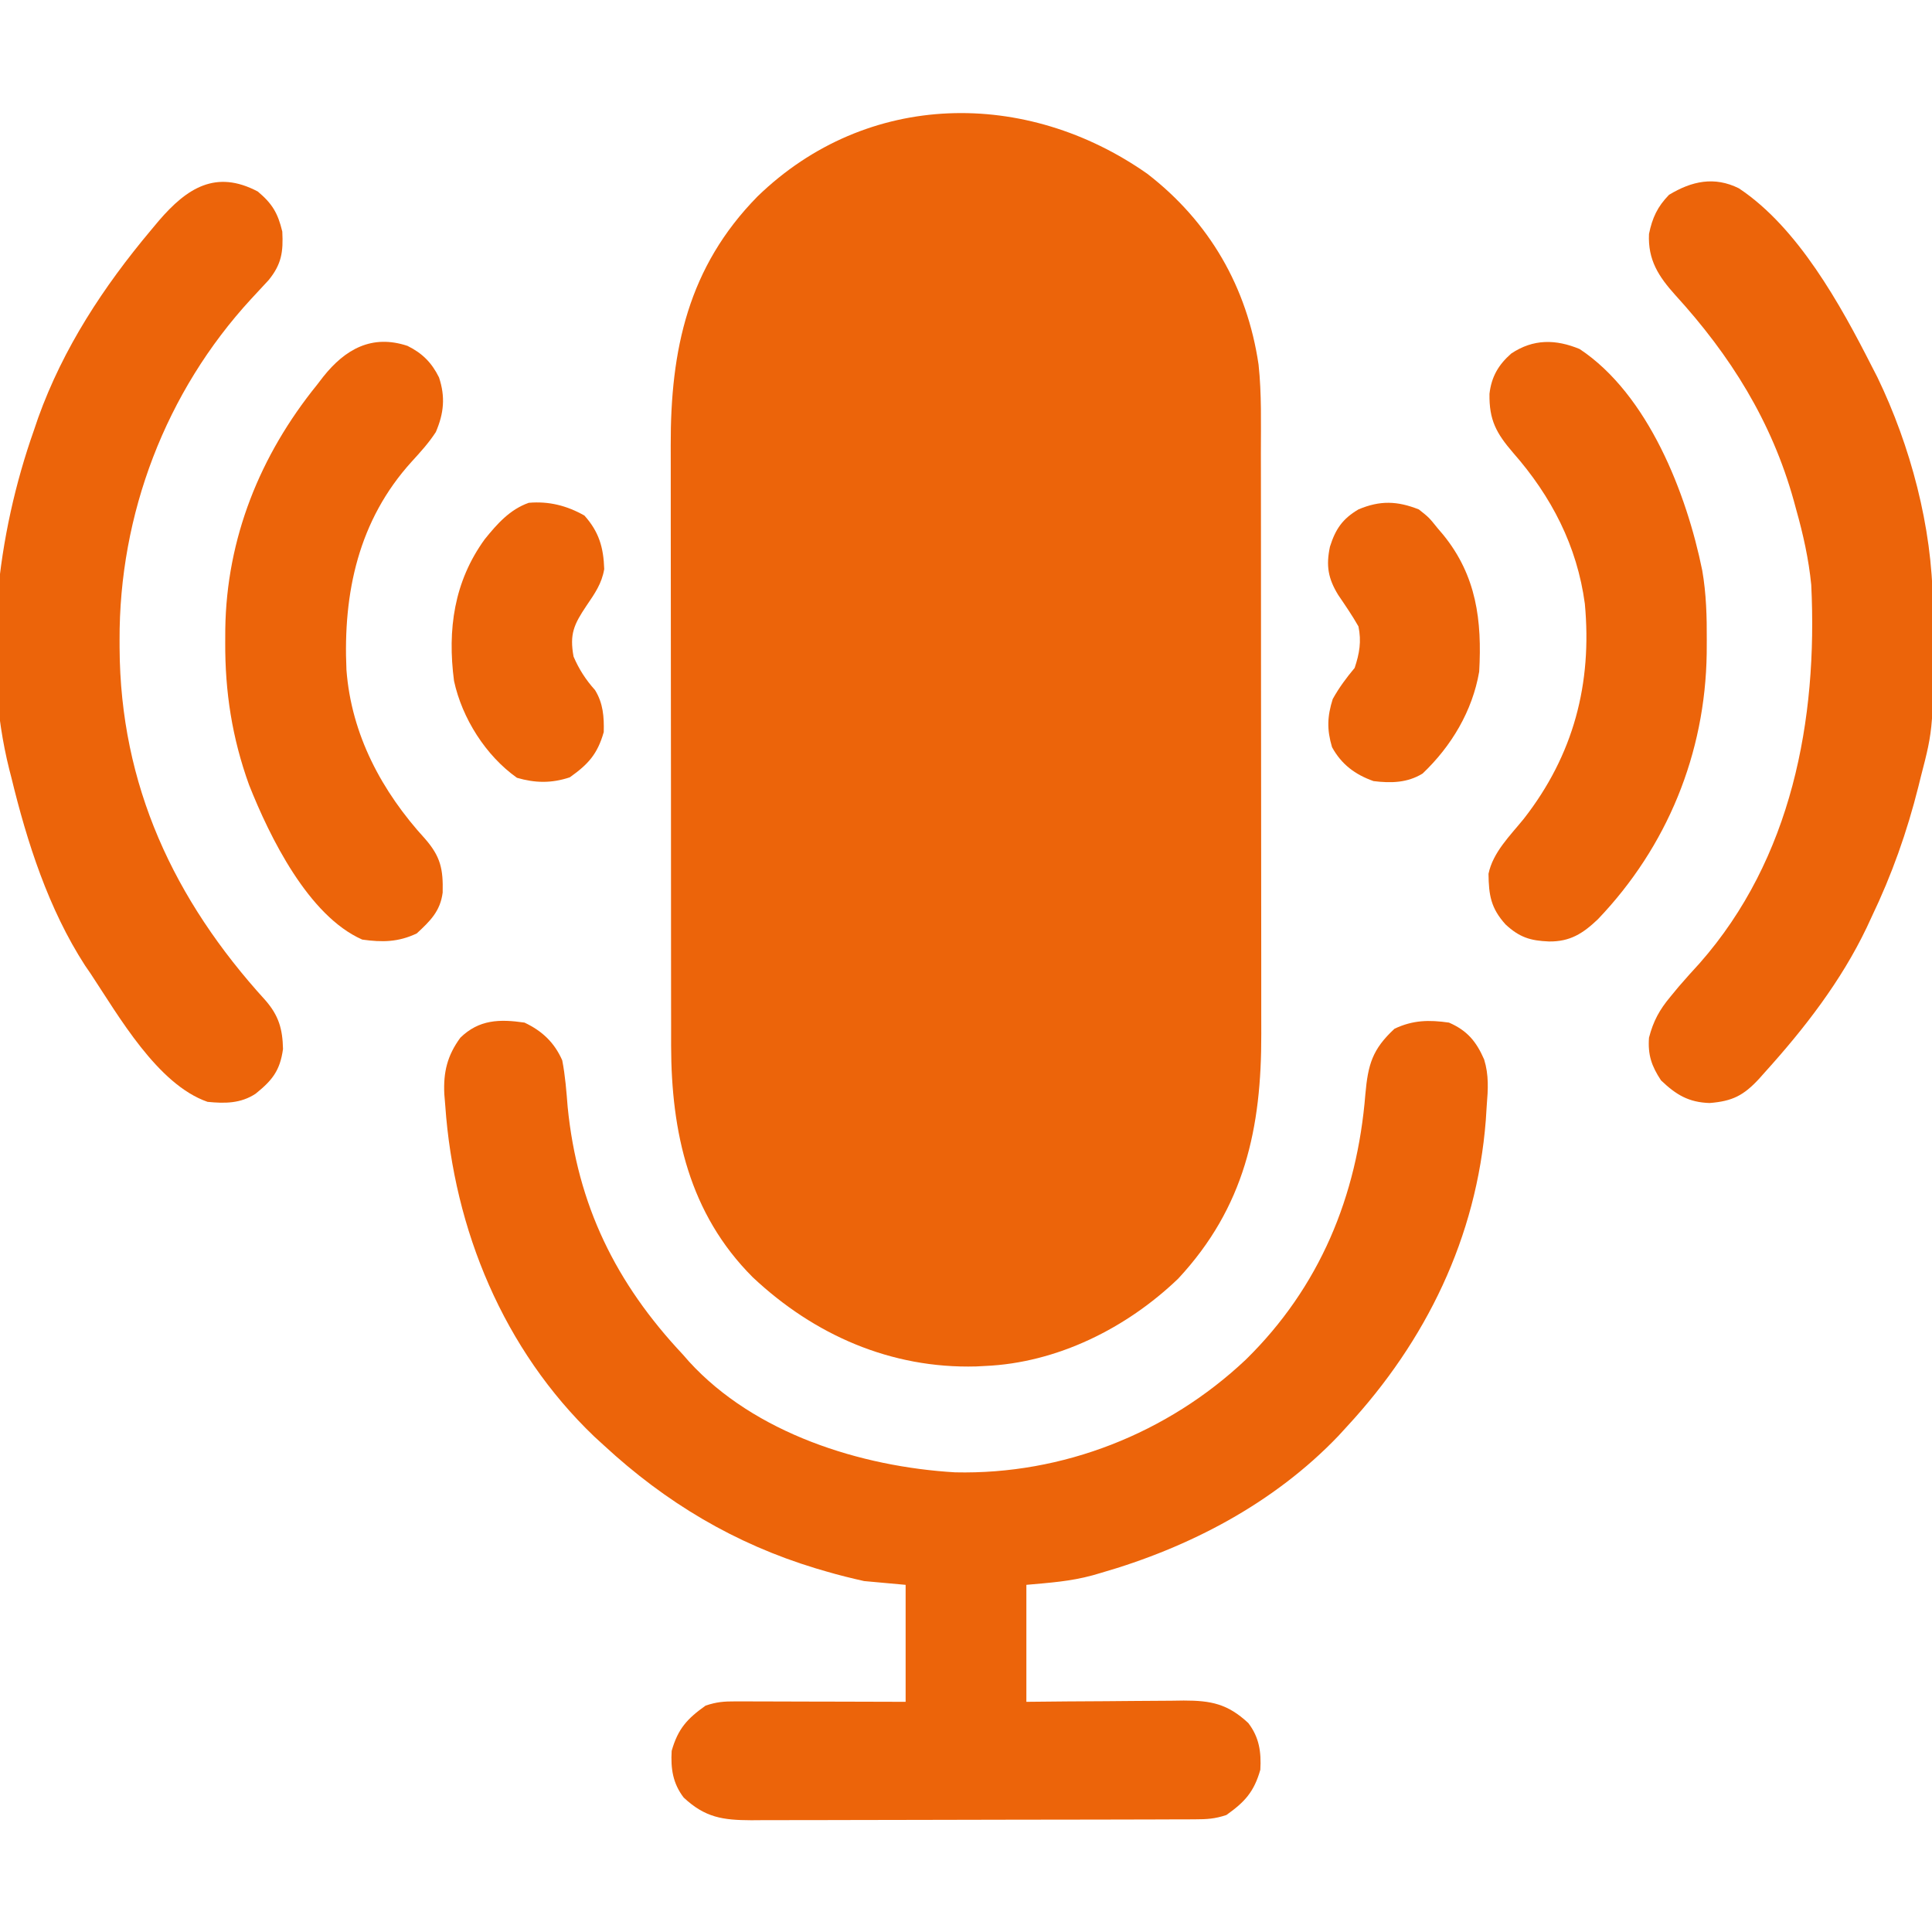 <svg xmlns="http://www.w3.org/2000/svg" width="512" height="512"><path d="M0 0 C16.442 12.693 26.454 30.04 29.471 50.571 C30.306 58.34 30.085 66.191 30.083 73.995 C30.086 75.826 30.089 77.656 30.093 79.487 C30.102 84.442 30.104 89.397 30.105 94.352 C30.105 97.453 30.108 100.555 30.11 103.656 C30.119 114.494 30.124 125.332 30.123 136.17 C30.122 146.244 30.133 156.318 30.149 166.392 C30.162 175.064 30.167 183.736 30.166 192.408 C30.166 197.577 30.169 202.746 30.18 207.916 C30.189 212.782 30.189 217.649 30.182 222.515 C30.181 224.291 30.183 226.067 30.189 227.843 C30.27 252.911 25.784 273.846 8.18 292.785 C-5.501 305.917 -23.917 315.128 -43.062 315.938 C-43.826 315.977 -44.589 316.017 -45.375 316.059 C-67.953 316.674 -88.311 307.714 -104.58 292.42 C-121.443 275.557 -126.172 254.022 -126.209 231.043 C-126.209 229.322 -126.208 227.601 -126.208 225.88 C-126.211 224.049 -126.214 222.219 -126.218 220.388 C-126.227 215.433 -126.229 210.478 -126.23 205.523 C-126.23 202.422 -126.233 199.32 -126.235 196.219 C-126.244 185.381 -126.249 174.543 -126.248 163.705 C-126.247 153.631 -126.258 143.557 -126.274 133.483 C-126.287 124.811 -126.292 116.139 -126.291 107.467 C-126.291 102.298 -126.294 97.129 -126.305 91.959 C-126.314 87.093 -126.314 82.226 -126.307 77.36 C-126.306 75.584 -126.308 73.808 -126.314 72.032 C-126.396 46.625 -121.719 24.721 -103.301 5.984 C-74.211 -22.199 -32.056 -22.522 0 0 Z " fill="#EC640A" transform="translate(304.062,46.062)"></path><path d="M0 0 C4.67 2.208 7.911 5.256 10 10 C10.801 14.098 11.103 18.217 11.438 22.375 C14.016 48.315 24.172 69.046 42 88 C42.793 88.907 42.793 88.907 43.602 89.832 C61.005 108.886 89.125 117.708 114.109 119.184 C142.647 119.839 170.43 108.874 191.141 89.326 C210.732 70.127 220.661 46.018 222.837 18.959 C223.544 11.088 224.681 7.076 230.562 1.625 C235.441 -0.681 239.694 -0.759 245 0 C249.858 2.12 252.233 5.017 254.312 9.766 C255.591 13.921 255.351 17.702 255 22 C254.917 23.288 254.835 24.576 254.75 25.902 C252.329 56.918 238.929 84.368 218 107 C217.239 107.831 216.479 108.663 215.695 109.52 C198.589 127.409 176.217 139.099 152.625 145.875 C151.924 146.078 151.224 146.282 150.502 146.491 C144.528 148.103 139.393 148.419 133 149 C133 159.23 133 169.46 133 180 C136.54 179.965 140.08 179.93 143.727 179.895 C147.162 179.871 150.597 179.853 154.033 179.835 C156.417 179.82 158.801 179.8 161.185 179.774 C164.616 179.737 168.046 179.72 171.477 179.707 C173.071 179.684 173.071 179.684 174.697 179.66 C181.941 179.658 186.361 180.537 191.812 185.625 C194.713 189.407 195.27 193.312 195 198 C193.332 203.888 190.839 206.572 186 210 C182.944 211.019 180.868 211.131 177.668 211.14 C176.562 211.146 175.456 211.152 174.316 211.158 C173.102 211.159 171.888 211.16 170.637 211.161 C169.359 211.166 168.081 211.171 166.764 211.176 C163.256 211.189 159.747 211.196 156.239 211.2 C154.046 211.203 151.854 211.207 149.661 211.212 C142.799 211.225 135.937 211.235 129.075 211.239 C121.157 211.243 113.24 211.261 105.322 211.29 C99.2 211.312 93.077 211.322 86.955 211.323 C83.299 211.324 79.644 211.33 75.989 211.348 C71.909 211.367 67.83 211.363 63.751 211.356 C62.543 211.366 61.335 211.375 60.09 211.384 C52.531 211.347 47.882 210.69 42.188 205.375 C39.287 201.593 38.73 197.688 39 193 C40.668 187.112 43.161 184.428 48 181 C50.954 180.015 52.852 179.879 55.93 179.886 C56.931 179.887 57.932 179.887 58.963 179.887 C60.041 179.892 61.12 179.897 62.23 179.902 C63.336 179.904 64.442 179.905 65.581 179.907 C69.116 179.912 72.652 179.925 76.188 179.938 C78.583 179.943 80.978 179.947 83.373 179.951 C89.249 179.961 95.124 179.981 101 180 C101 169.77 101 159.54 101 149 C97.37 148.67 93.74 148.34 90 148 C86.578 147.233 83.29 146.425 79.938 145.438 C79.036 145.174 78.134 144.91 77.204 144.638 C55.702 138.11 37.449 127.211 21 112 C19.753 110.859 19.753 110.859 18.48 109.695 C-5.558 86.709 -18.714 54.836 -21 22 C-21.084 20.987 -21.168 19.974 -21.254 18.93 C-21.529 13.134 -20.47 8.721 -17 4 C-12.042 -0.838 -6.578 -0.961 0 0 Z " fill="#EC640A" transform="translate(139,271)"></path><path d="M0 0 C15.633 10.375 26.901 30.792 35.18 47.094 C35.68 48.066 36.18 49.038 36.695 50.039 C45.468 68.195 51.255 89.835 51.383 110.02 C51.39 110.76 51.397 111.501 51.404 112.264 C51.629 142.803 51.629 142.803 48.18 156.094 C47.976 156.918 47.772 157.742 47.562 158.591 C44.535 170.637 40.547 181.903 35.18 193.094 C34.748 194.024 34.316 194.955 33.871 195.914 C27.073 210.133 17.387 222.636 6.867 234.281 C6.376 234.834 5.884 235.387 5.378 235.957 C1.241 240.435 -1.733 241.928 -7.758 242.406 C-13.311 242.229 -16.634 240.227 -20.633 236.406 C-23.147 232.599 -24.147 229.645 -23.82 225.094 C-22.672 220.675 -21.047 217.711 -18.133 214.219 C-17.058 212.916 -17.058 212.916 -15.961 211.586 C-14.139 209.465 -12.274 207.403 -10.383 205.344 C14.003 177.633 20.915 140.919 19.18 105.094 C18.509 98.257 17.038 91.696 15.18 85.094 C14.976 84.343 14.772 83.592 14.562 82.818 C8.702 61.749 -2.22 44.323 -16.871 28.266 C-21.269 23.366 -24.143 18.987 -23.82 12.094 C-22.938 7.801 -21.575 4.869 -18.508 1.719 C-12.501 -1.913 -6.499 -3.236 0 0 Z " fill="#EC640A" transform="translate(460.82,49.906)"></path><path d="M0 0 C3.865 3.236 5.323 5.735 6.5 10.625 C6.78 16.035 6.295 19.267 2.898 23.457 C1.361 25.139 -0.19 26.808 -1.75 28.469 C-24.423 53.077 -36.772 85.585 -36.625 118.938 C-36.622 119.925 -36.622 119.925 -36.619 120.932 C-36.45 157.326 -22.225 187.724 2.023 214.34 C5.572 218.413 6.57 221.942 6.688 227.25 C5.891 233.023 3.805 235.561 -0.559 239.086 C-4.507 241.706 -8.74 241.713 -13.312 241.25 C-26.595 236.642 -36.899 218.436 -44.312 207.25 C-44.788 206.558 -45.264 205.866 -45.754 205.152 C-55.466 190.147 -61.132 172.493 -65.312 155.25 C-65.579 154.216 -65.579 154.216 -65.852 153.161 C-73.095 124.23 -69.133 90.991 -59.312 63.25 C-58.945 62.17 -58.578 61.09 -58.199 59.977 C-51.556 41.485 -40.885 25.232 -28.312 10.25 C-27.619 9.421 -26.925 8.592 -26.211 7.738 C-18.769 -0.917 -11.11 -5.87 0 0 Z " fill="#EC640A" transform="translate(68.312,50.75)"></path><path d="M0 0 C18.15 12.031 28.355 38.291 32.492 58.695 C33.562 64.867 33.72 70.935 33.688 77.188 C33.679 78.9 33.679 78.9 33.67 80.648 C33.291 107.187 23.204 131.889 4.829 151.117 C0.828 154.923 -2.557 157.064 -8.125 157 C-13.046 156.8 -15.925 155.929 -19.625 152.5 C-23.554 148.157 -24.084 144.69 -24.156 139.062 C-22.97 133.342 -18.405 128.935 -14.812 124.5 C-1.599 107.578 3.342 88.672 1.375 67.5 C-0.674 52.189 -7.487 39.041 -17.625 27.5 C-22.111 22.283 -24.011 18.8 -23.898 11.848 C-23.373 7.337 -21.517 4.157 -18.117 1.18 C-12.262 -2.715 -6.36 -2.632 0 0 Z " fill="#EC640A" transform="translate(418.625,92.5)"></path><path d="M0 0 C3.919 1.939 6.413 4.433 8.352 8.352 C10.076 13.544 9.646 17.861 7.512 22.84 C5.658 25.7 3.433 28.14 1.137 30.652 C-12.986 46.189 -17.098 65.451 -16.175 85.851 C-14.886 103.056 -6.781 118.13 4.691 130.668 C8.803 135.402 9.47 138.696 9.324 144.871 C8.695 149.842 5.989 152.434 2.449 155.715 C-2.435 158.024 -6.677 158.089 -11.988 157.34 C-26.278 151.052 -36.521 130.116 -41.988 116.34 C-46.478 103.894 -48.369 91.736 -48.301 78.527 C-48.296 77.389 -48.291 76.25 -48.286 75.077 C-47.952 51.003 -39.096 28.996 -23.988 10.34 C-23.44 9.627 -22.893 8.914 -22.328 8.18 C-16.507 0.868 -9.427 -3.13 0 0 Z " fill="#EC640A" transform="translate(107.988,91.66)"></path><path d="M0 0 C2.688 2.125 2.688 2.125 5 5 C5.492 5.579 5.985 6.158 6.492 6.754 C15.285 17.58 16.767 29.452 16 43 C14.209 53.42 8.626 62.764 1 70 C-3.02 72.474 -7.377 72.573 -12 72 C-16.862 70.284 -20.513 67.567 -23 63 C-24.383 58.342 -24.279 54.882 -22.812 50.25 C-21.108 47.194 -19.233 44.68 -17 42 C-15.721 38.163 -15.174 34.954 -16 31 C-17.643 28.109 -19.494 25.417 -21.363 22.668 C-24.024 18.33 -24.628 14.952 -23.547 9.871 C-22.084 5.252 -20.269 2.523 -16 0 C-10.271 -2.424 -5.7 -2.252 0 0 Z " fill="#EC640A" transform="translate(376,135)"></path><path d="M0 0 C3.86 4.314 5.062 8.444 5.25 14.188 C4.607 18.036 2.736 20.678 0.562 23.875 C-2.793 28.874 -3.967 31.416 -2.875 37.375 C-1.457 40.703 0.384 43.551 2.812 46.25 C4.964 49.734 5.228 53.328 5.125 57.375 C3.457 63.263 0.964 65.947 -3.875 69.375 C-8.709 70.986 -13.046 70.908 -17.875 69.5 C-26.128 63.654 -32.417 53.731 -34.555 43.82 C-36.336 30.225 -34.559 17.487 -26.391 6.246 C-23.116 2.203 -19.766 -1.605 -14.75 -3.375 C-9.407 -3.84 -4.651 -2.629 0 0 Z " fill="#EC640A" transform="translate(154.875,136.625)"></path></svg>